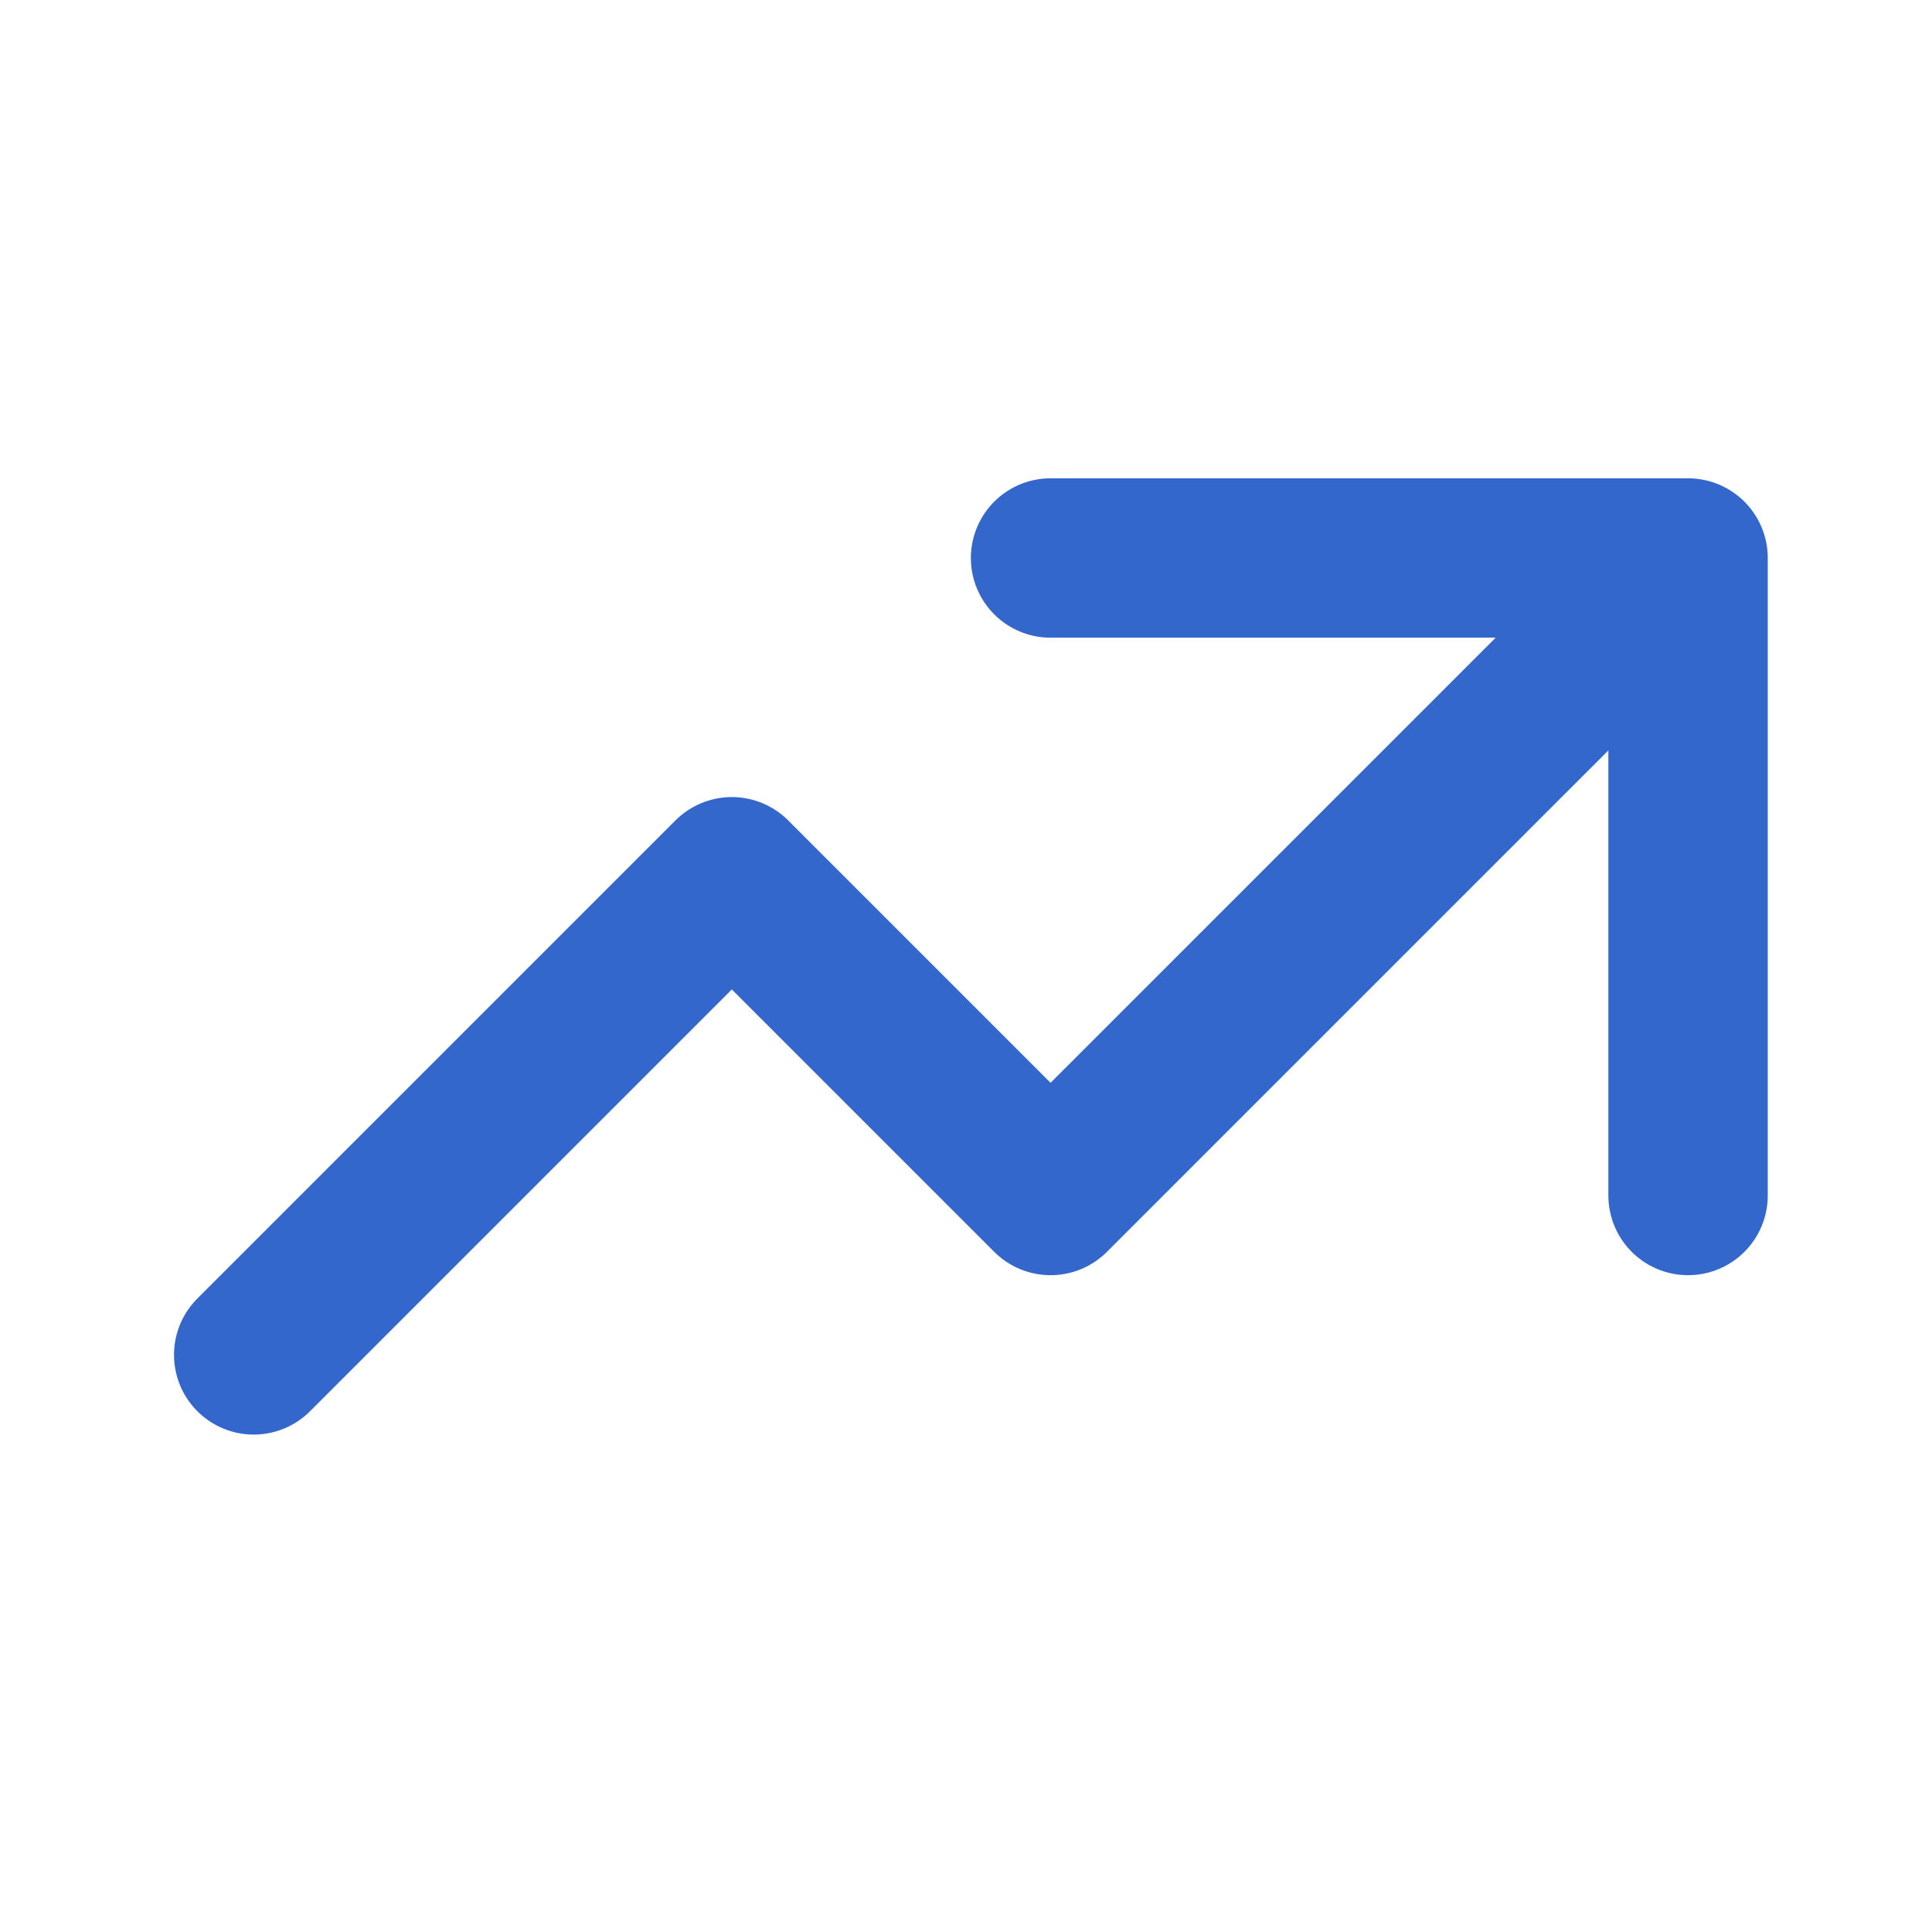 <svg fill="none" height="99" viewBox="0 0 99 99" width="99" xmlns="http://www.w3.org/2000/svg"><path d="m53.833 28.593h32.667m0 0v32.667m0-32.667-32.667 32.667-16.333-16.333-24.5 24.5" stroke="#3467cc" stroke-linecap="round" stroke-linejoin="round" stroke-width="8.167"/></svg>